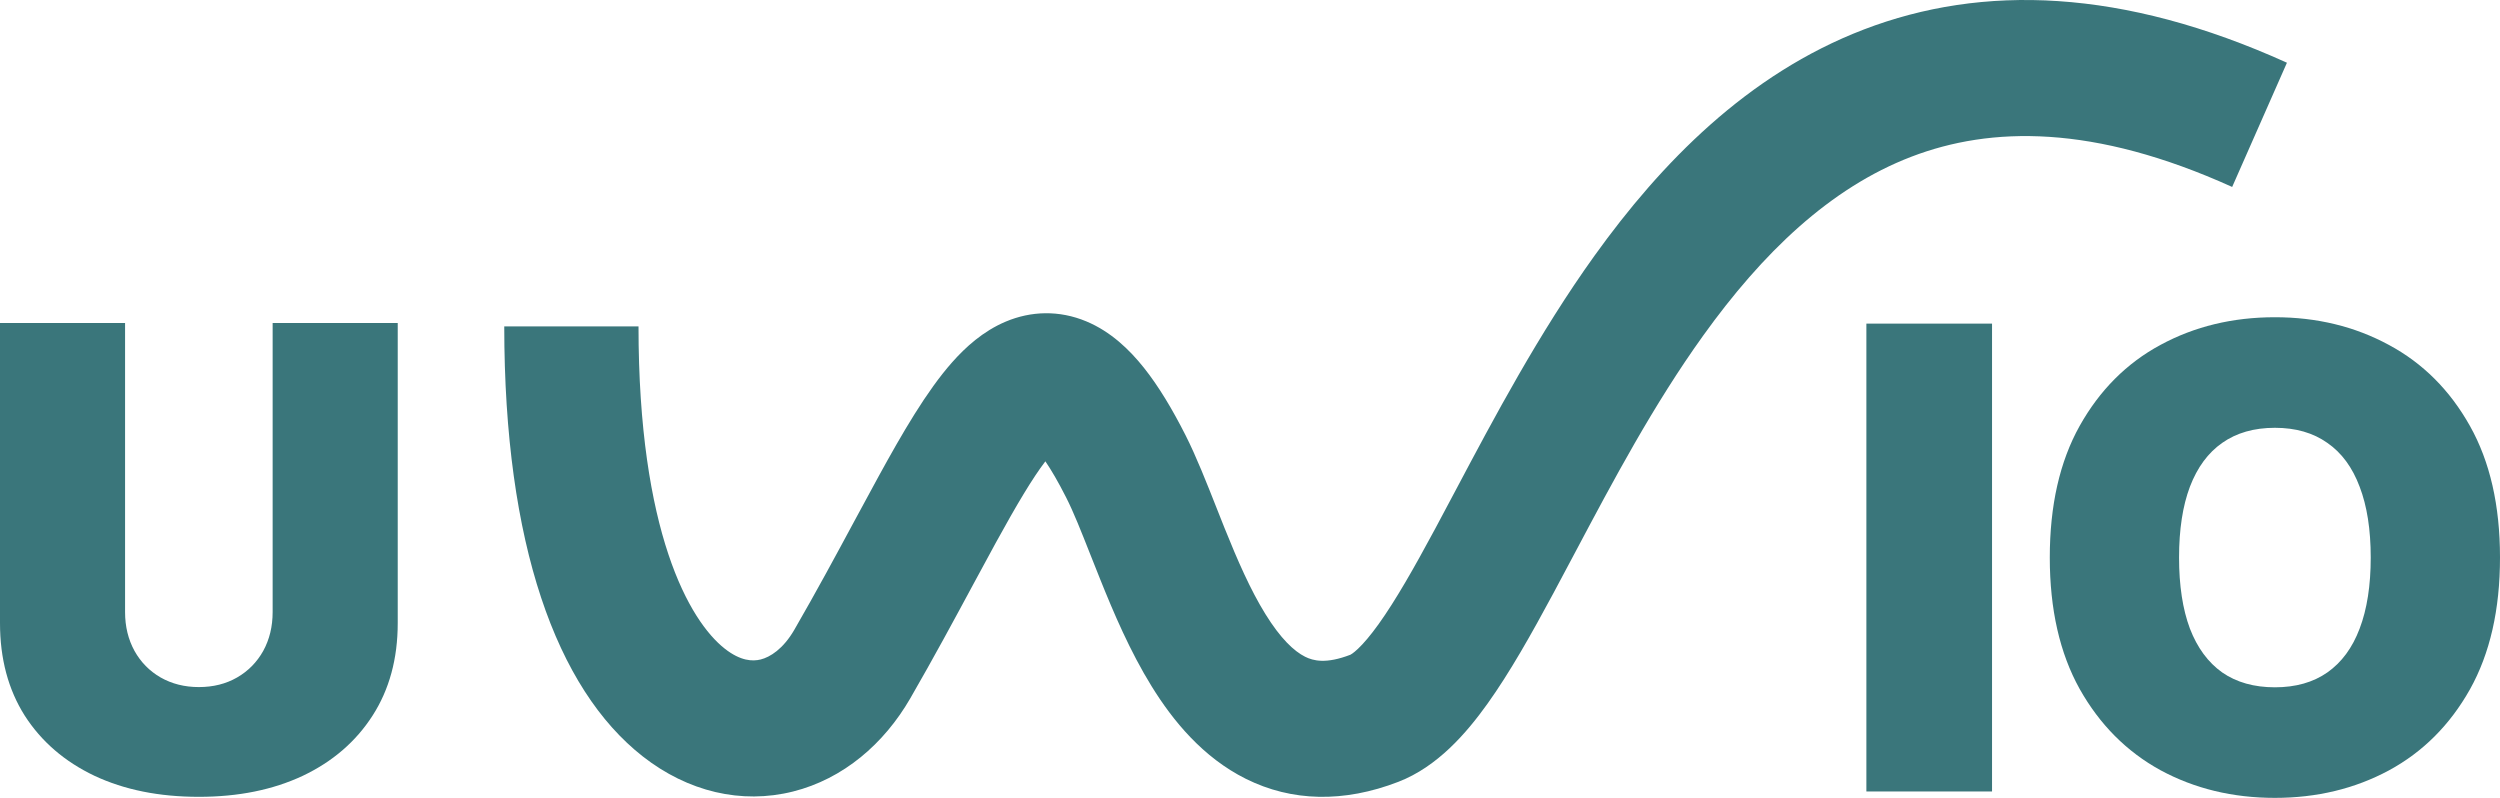 <svg width="141" height="45" viewBox="0 0 141 45" fill="none" xmlns="http://www.w3.org/2000/svg">
<path d="M141 31.446C141 34.383 140.435 36.861 139.305 38.88C138.174 40.89 136.649 42.415 134.728 43.454C132.808 44.485 130.666 45 128.304 45C125.925 45 123.775 44.48 121.854 43.441C119.942 42.393 118.421 40.864 117.291 38.854C116.169 36.836 115.608 34.366 115.608 31.446C115.608 28.508 116.169 26.034 117.291 24.024C118.421 22.006 119.942 20.481 121.854 19.451C123.775 18.411 125.925 17.892 128.304 17.892C130.666 17.892 132.808 18.411 134.728 19.451C136.649 20.481 138.174 22.006 139.305 24.024C140.435 26.034 141 28.508 141 31.446ZM133.709 31.446C133.709 29.865 133.5 28.534 133.084 27.452C132.676 26.361 132.069 25.536 131.261 24.978C130.462 24.411 129.477 24.128 128.304 24.128C127.131 24.128 126.141 24.411 125.334 24.978C124.535 25.536 123.928 26.361 123.511 27.452C123.103 28.534 122.899 29.865 122.899 31.446C122.899 33.026 123.103 34.362 123.511 35.453C123.928 36.535 124.535 37.36 125.334 37.927C126.141 38.485 127.131 38.764 128.304 38.764C129.477 38.764 130.462 38.485 131.261 37.927C132.069 37.36 132.676 36.535 133.084 35.453C133.5 34.362 133.709 33.026 133.709 31.446Z" fill="#3A767B"/>
<path d="M112.351 18.252V44.639H105.264V18.252H112.351Z" fill="#3A767B"/>
<path d="M15.377 18.219H22.432V35.14C22.432 37.152 21.958 38.893 21.011 40.363C20.072 41.825 18.761 42.955 17.078 43.755C15.394 44.546 13.441 44.941 11.216 44.941C8.974 44.941 7.012 44.546 5.329 43.755C3.646 42.955 2.335 41.825 1.396 40.363C0.465 38.893 0 37.152 0 35.14V18.219H7.054V34.521C7.054 35.337 7.232 36.068 7.587 36.713C7.942 37.349 8.433 37.848 9.059 38.209C9.693 38.57 10.412 38.751 11.216 38.751C12.028 38.751 12.747 38.57 13.373 38.209C13.999 37.848 14.489 37.349 14.845 36.713C15.2 36.068 15.377 35.337 15.377 34.521V18.219Z" fill="#3A767B"/>
<path fill-rule="evenodd" clip-rule="evenodd" d="M83.886 39.701C82.7 41.357 81.071 43.244 78.867 44.095C75.79 45.283 72.858 45.217 70.267 43.926C67.841 42.717 66.153 40.65 64.952 38.707C63.736 36.742 62.801 34.541 62.05 32.67C61.849 32.171 61.664 31.704 61.492 31.268C60.967 29.939 60.554 28.892 60.128 28.052C59.675 27.157 59.285 26.497 58.959 26.019C58.236 26.965 57.346 28.456 56.163 30.612C55.768 31.332 55.345 32.117 54.895 32.951C53.849 34.892 52.659 37.102 51.34 39.387C49.862 41.946 47.567 43.928 44.725 44.642C41.814 45.373 38.792 44.652 36.249 42.659C31.384 38.847 28.44 30.687 28.44 18.409H36.012C36.012 30.003 38.88 35.021 40.882 36.589C41.772 37.287 42.448 37.308 42.904 37.194C43.428 37.062 44.17 36.611 44.804 35.512C46.066 33.327 47.16 31.294 48.183 29.395C48.649 28.532 49.099 27.695 49.544 26.884C50.881 24.447 52.257 22.06 53.71 20.423C54.449 19.59 55.44 18.68 56.721 18.14C58.15 17.537 59.738 17.486 61.269 18.126C62.648 18.702 63.703 19.721 64.513 20.738C65.345 21.781 66.118 23.074 66.865 24.548C67.469 25.741 68.068 27.262 68.624 28.671C68.774 29.051 68.92 29.423 69.063 29.778C69.796 31.603 70.526 33.272 71.368 34.632C72.223 36.015 72.984 36.729 73.608 37.04C74.065 37.268 74.783 37.459 76.164 36.927C76.167 36.925 76.31 36.857 76.59 36.592C76.903 36.295 77.292 35.845 77.759 35.193C78.707 33.87 79.736 32.067 80.948 29.813C81.32 29.122 81.705 28.394 82.106 27.638C84.236 23.619 86.794 18.791 89.933 14.418C93.682 9.197 98.552 4.182 105.119 1.664C111.818 -0.905 119.706 -0.661 128.983 3.538L125.894 10.544C118.064 7 112.274 7.124 107.799 8.84C103.194 10.607 99.396 14.281 96.057 18.932C93.25 22.842 90.974 27.13 88.839 31.154C88.421 31.943 88.007 32.721 87.597 33.485C86.384 35.739 85.151 37.936 83.886 39.701Z" fill="#3A767B"/>
</svg>

